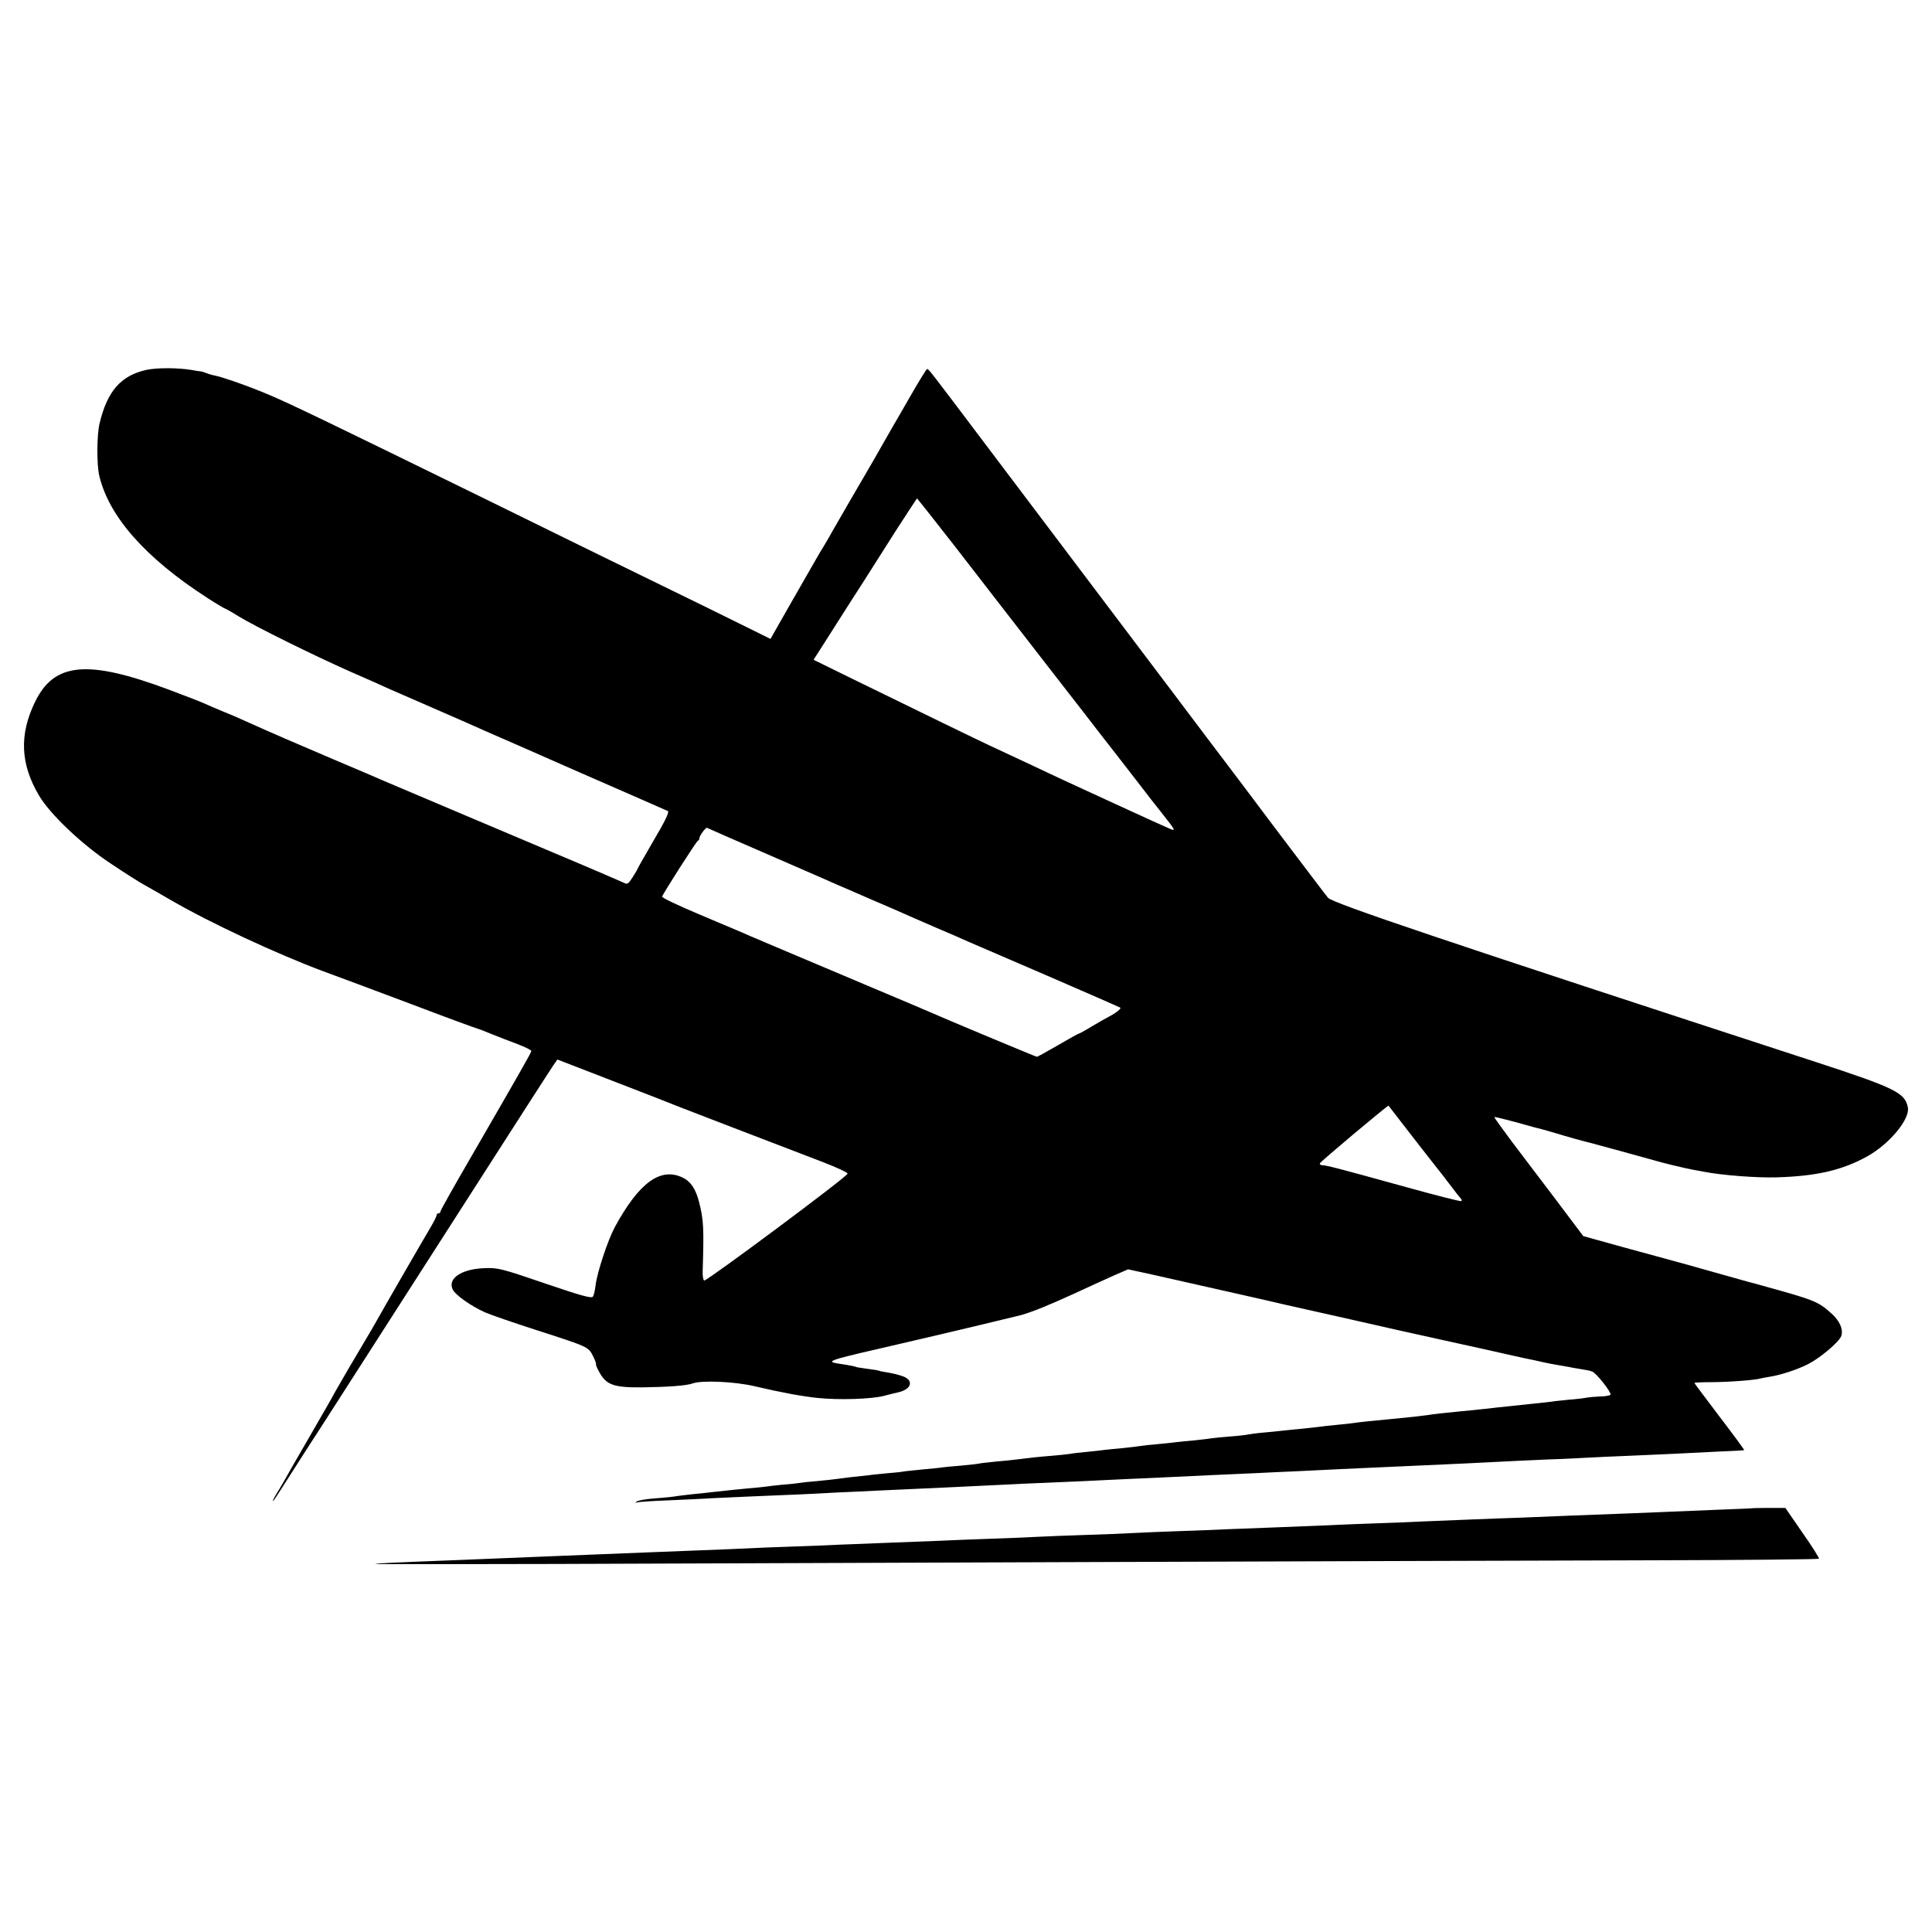 <?xml version="1.0" standalone="no"?>
<!DOCTYPE svg PUBLIC "-//W3C//DTD SVG 20010904//EN"
 "http://www.w3.org/TR/2001/REC-SVG-20010904/DTD/svg10.dtd">
<svg version="1.0" xmlns="http://www.w3.org/2000/svg"
 width="1000pt" height="1000pt" viewBox="0 0 1000 1000"
 preserveAspectRatio="xMidYMid meet">
<g transform="translate(0,1000) scale(0.1,-0.1)"
fill="#000000" stroke="none">
<path d="M760 8086 c-134 -29 -205 -110 -245 -279 -14 -60 -15 -212 -1 -270
50 -211 239 -425 558 -631 48 -31 90 -56 93 -56 2 0 33 -17 68 -39 86 -53 390
-203 577 -286 85 -37 178 -78 205 -91 28 -12 140 -61 250 -109 110 -48 220
-96 243 -107 24 -10 245 -107 490 -215 246 -107 452 -198 459 -201 8 -5 -16
-55 -73 -151 -46 -79 -84 -146 -84 -148 0 -2 -11 -21 -25 -43 -22 -34 -28 -39
-44 -30 -11 5 -151 66 -313 134 -358 151 -881 373 -926 392 -71 31 -104 45
-267 114 -216 92 -311 133 -460 200 -22 10 -69 31 -105 45 -36 15 -83 35 -105
45 -22 10 -103 41 -180 70 -423 158 -596 142 -695 -66 -81 -168 -74 -319 21
-480 56 -97 225 -257 374 -355 72 -48 150 -98 175 -111 25 -14 85 -48 133 -76
202 -118 553 -281 792 -370 61 -22 261 -97 445 -166 184 -70 342 -128 351
-130 8 -2 42 -15 75 -29 32 -13 92 -36 132 -51 39 -15 72 -31 72 -36 0 -8 -48
-92 -326 -573 -79 -136 -144 -252 -144 -257 0 -6 -4 -10 -10 -10 -5 0 -10 -4
-10 -10 0 -5 -14 -33 -31 -62 -37 -62 -252 -434 -281 -487 -11 -20 -35 -61
-53 -91 -60 -100 -132 -224 -158 -270 -13 -25 -75 -133 -137 -240 -62 -107
-122 -211 -132 -230 -11 -19 -29 -50 -40 -67 -11 -18 -18 -33 -15 -33 2 0 30
42 62 93 32 50 82 128 110 172 28 44 72 112 97 150 25 39 296 462 603 940 307
479 567 884 579 901 l21 30 305 -118 c168 -65 312 -121 320 -125 15 -6 498
-192 752 -289 70 -27 126 -53 125 -59 -6 -19 -728 -556 -742 -553 -5 2 -9 23
-8 48 7 229 5 264 -19 360 -17 66 -44 106 -85 125 -115 55 -226 -27 -351 -257
-36 -67 -91 -233 -99 -299 -3 -26 -9 -53 -14 -60 -6 -11 -60 4 -248 68 -225
77 -245 82 -313 79 -119 -4 -192 -53 -165 -110 14 -29 96 -87 168 -119 30 -13
149 -54 264 -91 270 -87 270 -87 294 -134 11 -22 18 -41 16 -44 -2 -2 6 -21
18 -42 36 -65 76 -78 220 -77 139 2 230 9 261 20 46 18 220 10 321 -14 141
-33 249 -53 330 -61 108 -11 274 -6 340 11 33 9 68 17 77 19 65 16 78 59 25
81 -18 7 -52 16 -77 20 -25 4 -47 8 -50 10 -3 2 -30 6 -60 10 -30 4 -57 8 -60
10 -3 2 -23 6 -45 10 -128 20 -152 11 345 126 127 29 537 127 555 132 62 18
145 52 270 109 83 38 180 83 217 99 l67 29 133 -29 c169 -38 421 -95 563 -127
61 -14 117 -27 125 -29 8 -2 139 -31 290 -65 241 -55 354 -80 490 -110 19 -4
130 -29 245 -54 116 -26 221 -50 235 -52 14 -3 44 -9 68 -15 23 -5 59 -12 78
-15 20 -3 46 -8 58 -10 11 -3 39 -7 61 -11 22 -3 47 -8 56 -12 22 -8 101 -109
95 -120 -3 -4 -27 -9 -53 -9 -26 -1 -58 -4 -70 -6 -12 -3 -54 -8 -94 -11 -40
-4 -80 -8 -88 -10 -9 -1 -50 -6 -91 -10 -41 -4 -88 -9 -105 -11 -16 -2 -55 -6
-85 -9 -30 -4 -71 -8 -90 -10 -19 -2 -64 -7 -100 -10 -83 -8 -137 -14 -175
-20 -28 -4 -97 -12 -185 -20 -84 -8 -167 -16 -190 -20 -14 -2 -54 -7 -90 -10
-36 -3 -76 -8 -90 -10 -14 -2 -54 -6 -90 -10 -36 -3 -81 -8 -100 -10 -19 -2
-64 -7 -100 -10 -36 -3 -72 -8 -80 -10 -8 -2 -49 -7 -90 -10 -41 -3 -84 -7
-95 -9 -11 -2 -51 -7 -90 -11 -38 -3 -83 -8 -100 -10 -16 -2 -59 -7 -95 -10
-36 -3 -75 -7 -85 -9 -11 -2 -51 -7 -90 -11 -38 -3 -83 -8 -100 -10 -16 -2
-57 -7 -90 -10 -33 -3 -71 -7 -85 -10 -14 -2 -56 -7 -95 -10 -64 -5 -103 -9
-190 -20 -16 -2 -61 -7 -100 -10 -38 -4 -77 -8 -85 -10 -8 -2 -51 -7 -95 -11
-44 -3 -87 -8 -96 -9 -9 -2 -52 -6 -95 -10 -43 -4 -87 -9 -96 -10 -9 -2 -49
-7 -90 -10 -40 -4 -86 -8 -103 -11 -16 -2 -55 -6 -85 -9 -30 -4 -66 -8 -79
-10 -13 -2 -58 -7 -100 -11 -42 -3 -85 -8 -95 -10 -10 -2 -50 -6 -88 -9 -38
-4 -76 -8 -86 -10 -9 -1 -51 -6 -92 -9 -41 -4 -111 -11 -155 -16 -44 -5 -107
-12 -140 -15 -33 -4 -71 -8 -85 -11 -14 -2 -61 -7 -105 -10 -44 -3 -84 -11
-90 -16 -7 -7 -7 -9 0 -5 6 3 78 8 160 11 83 4 184 8 225 11 87 4 323 15 460
20 52 2 140 7 195 10 55 2 152 7 215 10 243 11 484 22 640 30 58 3 157 8 220
10 63 3 156 7 205 9 50 3 153 7 230 11 77 3 176 8 220 10 44 2 139 7 210 10
72 3 173 8 225 10 52 3 149 7 215 10 66 3 167 8 225 11 118 5 250 11 420 19
63 3 162 7 220 10 264 13 313 16 435 21 72 2 162 7 200 9 39 2 138 7 220 10
83 4 184 8 225 10 41 2 140 7 220 11 80 3 146 7 148 8 1 2 -56 80 -128 174
-71 94 -130 172 -130 174 0 2 39 4 88 4 87 0 231 11 254 19 7 2 29 6 48 9 57
9 141 36 200 66 62 32 158 113 170 144 12 34 -7 79 -51 118 -69 62 -87 69
-359 144 -30 9 -62 17 -70 19 -8 2 -64 18 -125 35 -105 30 -273 77 -305 85 -8
2 -107 29 -220 60 l-205 57 -137 182 c-75 99 -180 237 -232 306 -51 69 -93
126 -91 128 2 2 54 -11 117 -28 62 -18 120 -33 129 -35 8 -2 40 -11 70 -20 52
-16 148 -43 179 -50 25 -6 271 -74 325 -89 50 -15 154 -40 210 -51 17 -3 41
-7 55 -10 91 -18 274 -32 374 -29 208 6 343 37 473 110 113 63 220 192 208
252 -14 75 -66 101 -470 233 -1931 630 -2504 823 -2531 852 -6 6 -123 161
-260 342 -137 182 -299 398 -362 480 -62 83 -122 161 -132 175 -10 14 -70 93
-132 175 -109 144 -356 471 -887 1175 -288 382 -294 390 -302 390 -4 0 -42
-62 -85 -137 -44 -76 -83 -145 -89 -154 -18 -32 -88 -154 -108 -189 -11 -19
-27 -47 -36 -62 -26 -44 -144 -247 -175 -302 -15 -28 -36 -62 -44 -76 -9 -14
-28 -46 -42 -71 -14 -25 -72 -126 -129 -225 l-103 -181 -162 80 c-88 44 -260
128 -381 187 -214 104 -438 214 -945 463 -778 381 -1001 489 -1111 535 -96 41
-236 90 -276 98 -12 2 -33 8 -45 13 -13 5 -26 9 -31 9 -4 0 -24 3 -45 7 -71
12 -177 12 -232 1z m4178 -908 c103 -134 314 -405 467 -603 154 -198 283 -364
287 -370 7 -8 158 -203 233 -300 12 -16 49 -64 82 -105 78 -99 80 -102 51 -91
-13 5 -142 64 -288 131 -264 121 -300 138 -480 223 -52 24 -126 59 -165 77
-73 34 -342 165 -702 341 l-212 104 99 155 c54 85 127 200 163 255 35 55 110
173 167 263 58 89 105 162 107 162 1 0 87 -109 191 -242z m-958 -1603 c173
-75 333 -145 355 -155 22 -9 90 -39 150 -65 61 -26 129 -56 153 -66 24 -11
111 -49 194 -85 83 -35 165 -71 182 -79 17 -7 200 -86 406 -175 206 -89 377
-164 379 -166 5 -5 -24 -28 -59 -46 -14 -7 -53 -30 -88 -50 -34 -21 -65 -38
-68 -38 -3 0 -52 -27 -108 -60 -57 -33 -106 -60 -109 -60 -5 0 -491 203 -562
235 -16 7 -131 56 -255 108 -533 225 -687 290 -715 303 -16 7 -115 49 -220 93
-104 44 -189 84 -188 90 4 15 177 286 185 289 5 2 8 8 8 13 0 13 33 58 40 54
3 -2 147 -65 320 -140z m3344 -1475 c75 -96 142 -182 149 -190 6 -9 25 -33 42
-55 16 -22 36 -47 43 -55 8 -8 10 -16 5 -17 -5 -2 -131 30 -279 71 -362 100
-415 114 -442 115 -8 1 -12 5 -10 10 3 9 351 301 355 298 1 -1 63 -81 137
-177z"/>
<path d="M9067 2193 c-1 0 -76 -4 -167 -7 -91 -4 -210 -9 -265 -11 -93 -4
-217 -9 -510 -20 -66 -3 -176 -7 -245 -10 -69 -2 -190 -7 -270 -10 -80 -3
-190 -8 -245 -10 -55 -3 -167 -7 -250 -10 -82 -3 -193 -7 -245 -10 -52 -2
-165 -7 -250 -10 -85 -3 -202 -8 -260 -10 -58 -3 -172 -7 -255 -10 -82 -3
-190 -7 -240 -10 -49 -3 -162 -7 -250 -10 -88 -3 -203 -7 -255 -10 -52 -3
-162 -7 -245 -10 -82 -3 -195 -7 -250 -10 -55 -2 -172 -7 -260 -10 -88 -4
-203 -8 -255 -10 -52 -3 -165 -7 -250 -10 -85 -3 -195 -7 -245 -10 -49 -2
-160 -7 -245 -10 -85 -3 -200 -8 -255 -10 -55 -2 -167 -7 -250 -10 -82 -3
-195 -8 -250 -10 -102 -4 -310 -13 -490 -20 -314 -12 -420 -17 -423 -20 -2 -2
417 -1 930 0 1088 4 4452 16 5685 19 469 1 855 5 858 8 3 2 -35 63 -85 134
l-89 129 -87 0 c-47 0 -86 -1 -87 -2z"/>
</g>
</svg>
